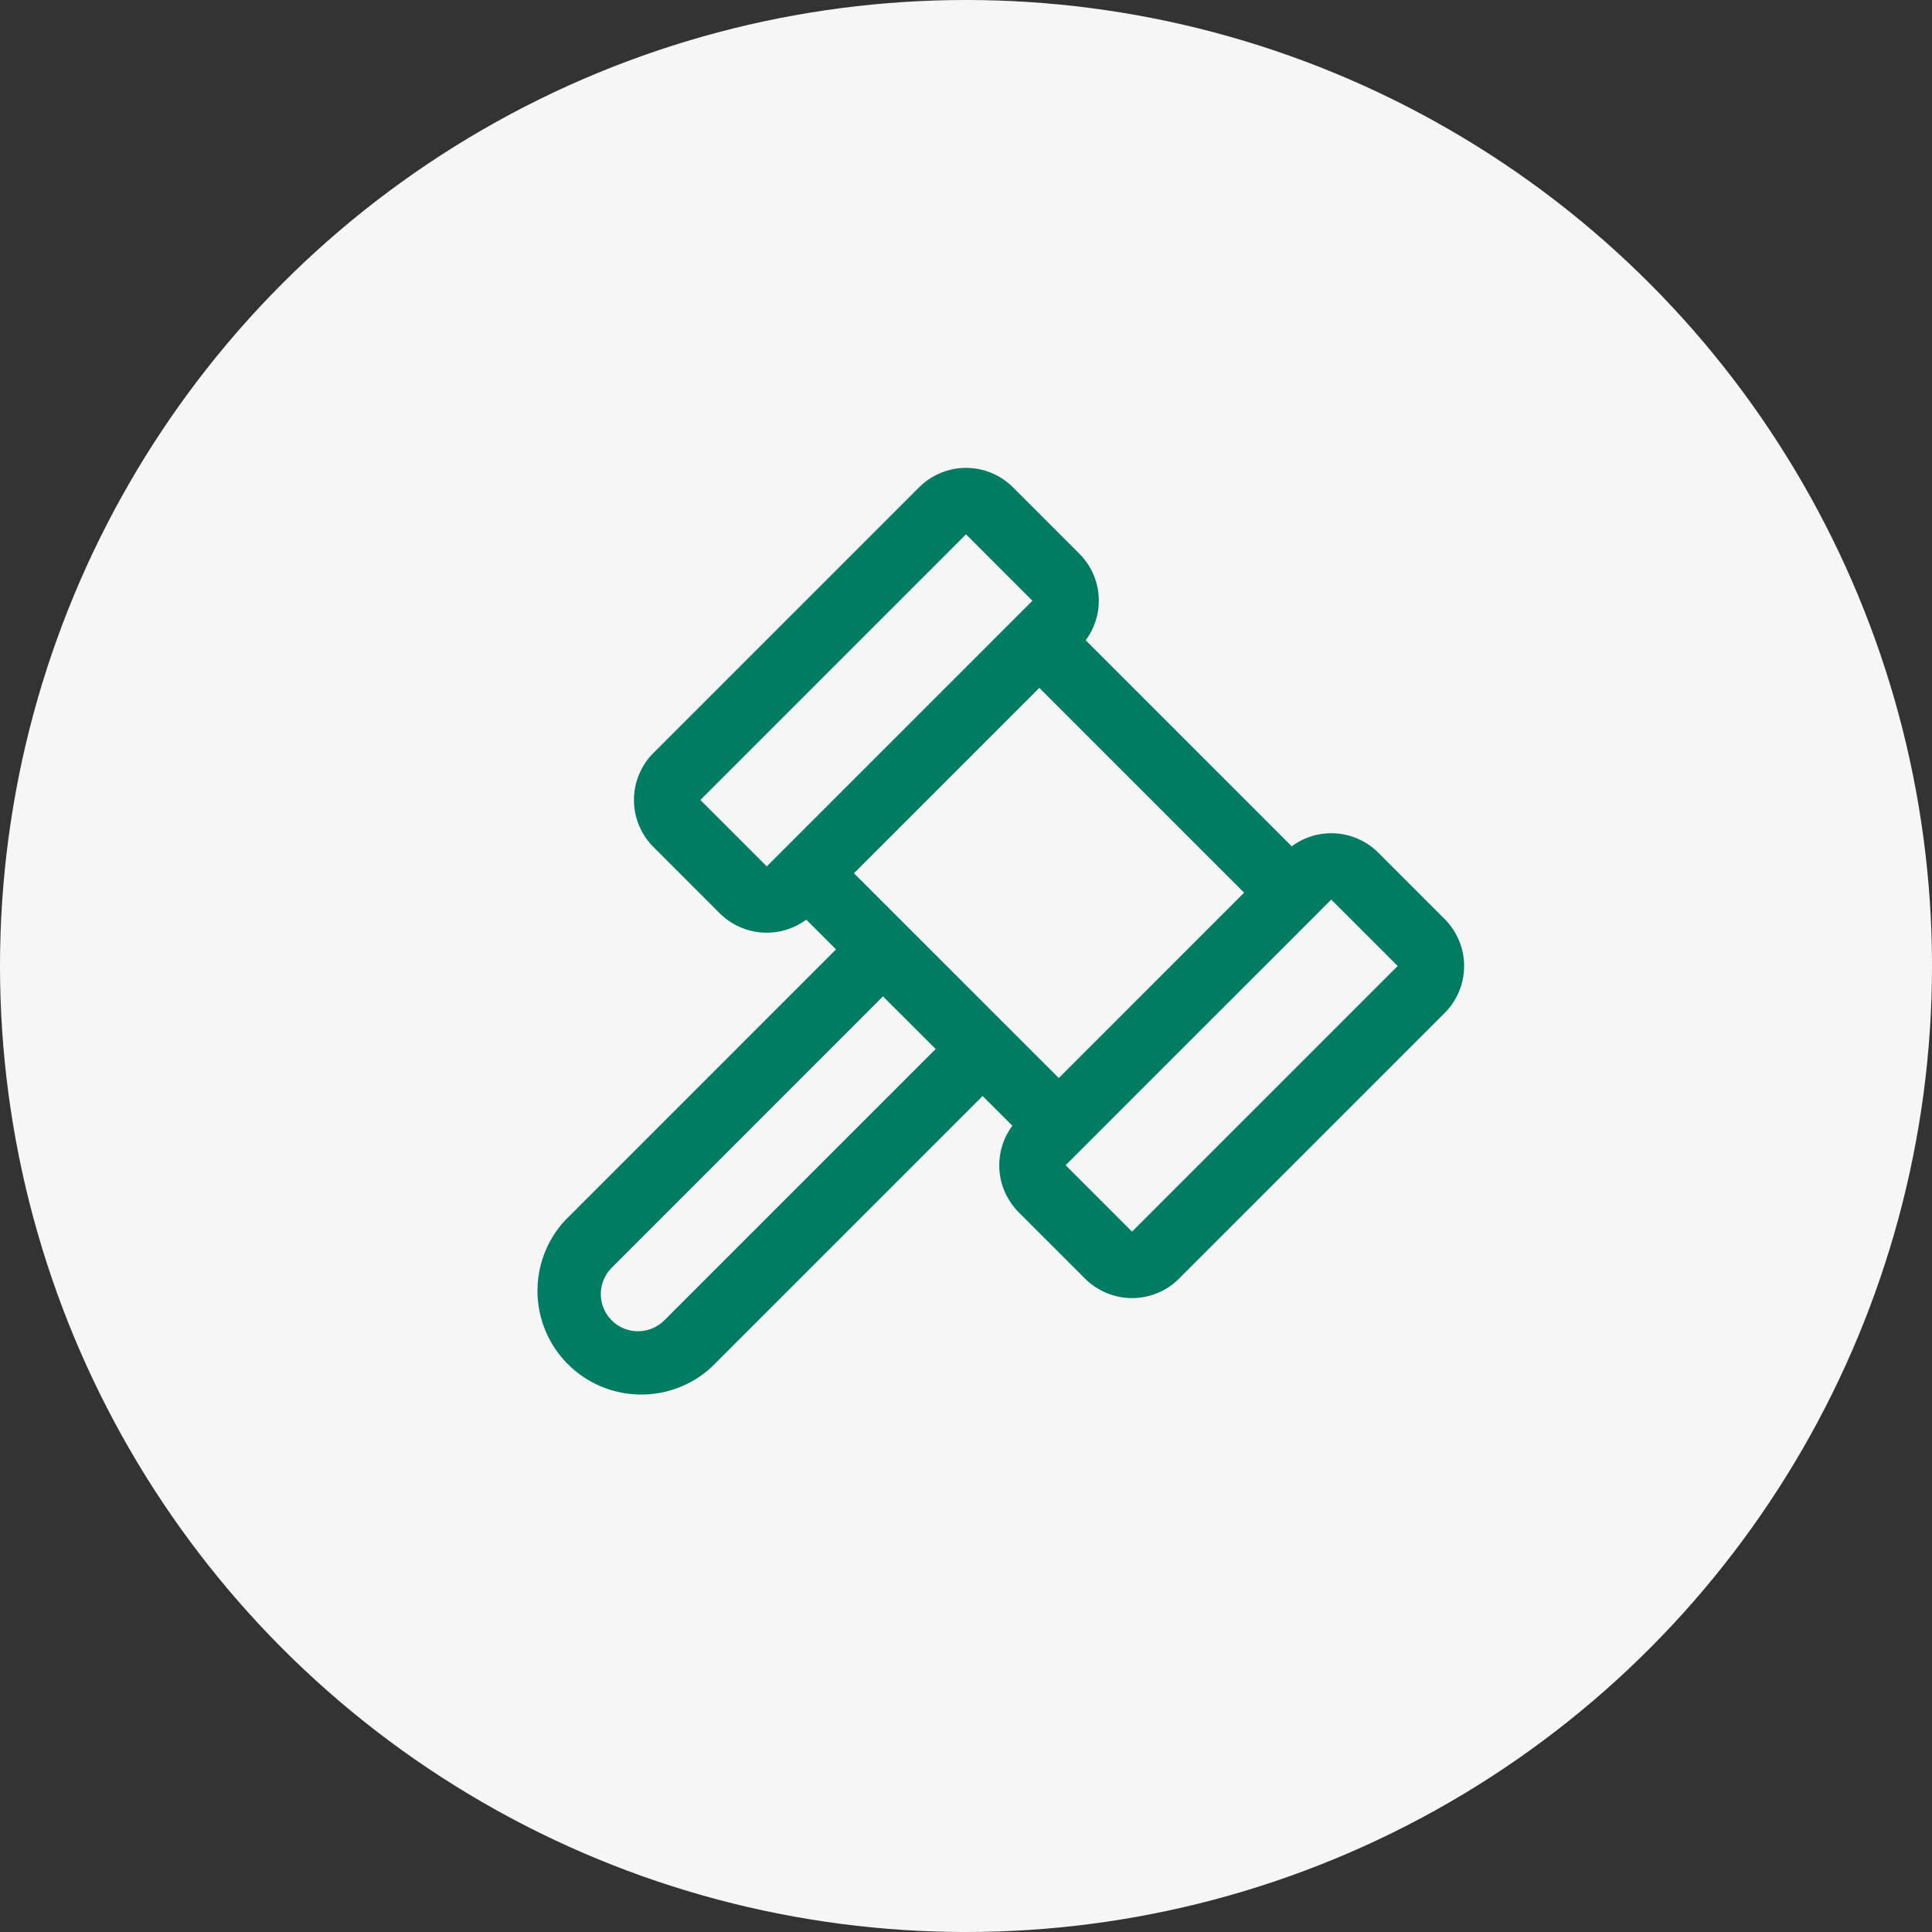 <?xml version="1.0" encoding="UTF-8"?> <svg xmlns="http://www.w3.org/2000/svg" width="40" height="40" viewBox="0 0 40 40" fill="none"><rect x="0" y="0" width="40" height="40" fill="#333333" stroke="none"/><circle cx="20" cy="20" r="20" fill="#F6F6F6"></circle><path d="M29.91 19.028L28.535 17.653C28.302 17.42 27.993 17.279 27.664 17.255C27.335 17.23 27.009 17.325 26.744 17.522L22.478 13.256C22.675 12.991 22.77 12.665 22.746 12.336C22.722 12.007 22.581 11.698 22.348 11.465L20.973 10.09C20.845 9.962 20.694 9.861 20.527 9.792C20.36 9.722 20.181 9.687 20 9.687C19.82 9.687 19.641 9.722 19.474 9.792C19.307 9.861 19.156 9.962 19.028 10.09L13.528 15.59C13.4 15.717 13.299 15.869 13.23 16.036C13.161 16.203 13.125 16.381 13.125 16.562C13.125 16.743 13.161 16.922 13.23 17.088C13.299 17.255 13.4 17.407 13.528 17.535L14.903 18.91C15.136 19.142 15.445 19.283 15.774 19.307C16.102 19.331 16.429 19.236 16.693 19.04L17.309 19.656L11.691 25.275C11.317 25.683 11.116 26.22 11.128 26.773C11.141 27.326 11.366 27.853 11.757 28.244C12.148 28.635 12.675 28.86 13.228 28.872C13.781 28.885 14.318 28.683 14.726 28.31L20.344 22.692L20.96 23.307C20.763 23.572 20.669 23.898 20.692 24.227C20.716 24.555 20.858 24.864 21.09 25.098L22.465 26.473C22.593 26.601 22.745 26.702 22.912 26.771C23.078 26.84 23.257 26.876 23.438 26.876C23.619 26.876 23.797 26.84 23.964 26.771C24.131 26.702 24.283 26.601 24.41 26.473L29.91 20.973C30.038 20.845 30.139 20.694 30.208 20.527C30.278 20.36 30.313 20.181 30.313 20C30.313 19.82 30.278 19.641 30.208 19.474C30.139 19.307 30.038 19.156 29.91 19.028ZM15.875 17.938L14.5 16.562L20 11.062L21.375 12.438L15.875 17.938ZM13.754 27.337C13.609 27.481 13.413 27.562 13.209 27.562C13.004 27.562 12.808 27.481 12.664 27.337C12.52 27.192 12.439 26.997 12.439 26.793C12.439 26.588 12.52 26.392 12.664 26.248L18.281 20.629L19.372 21.719L13.754 27.337ZM17.68 18.08L21.518 14.242L25.758 18.482L21.921 22.32L17.68 18.08ZM23.438 25.5L22.062 24.125L22.406 23.781L27.219 18.969L27.562 18.625L28.938 20L23.438 25.5Z" fill="#007C63"></path></svg> 
